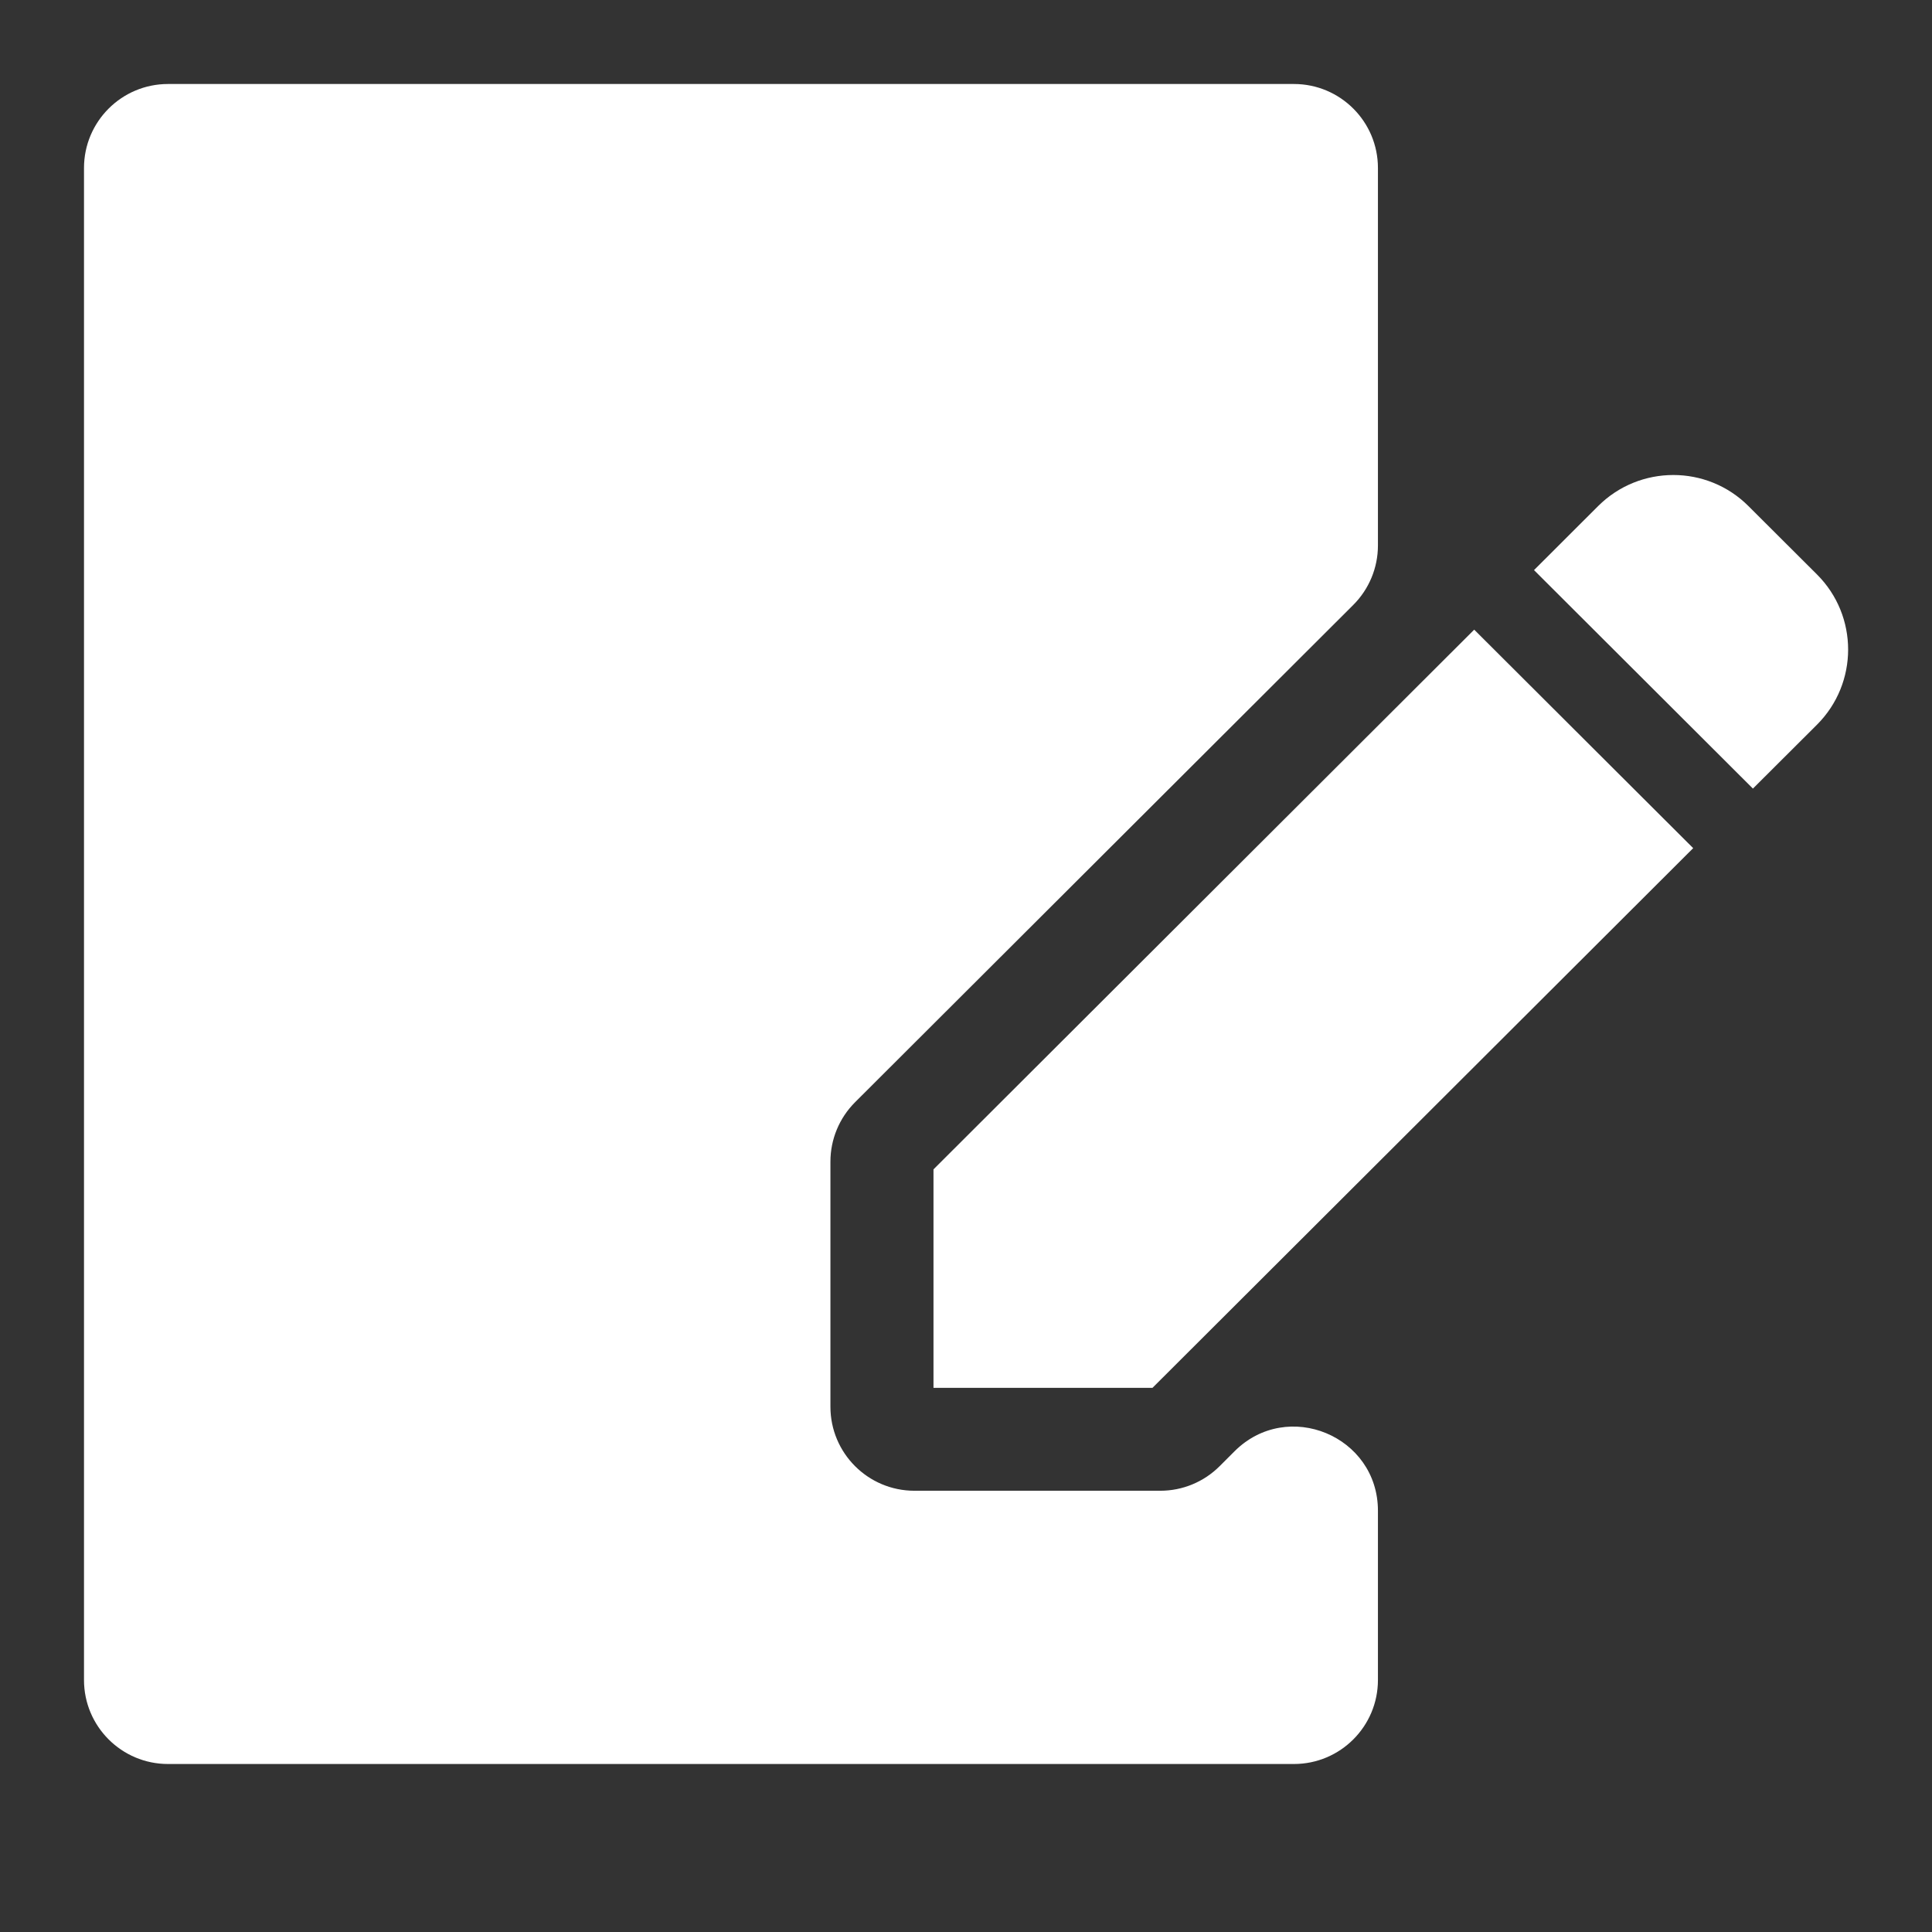 <?xml version="1.0" encoding="utf-8"?>
<!-- Generator: Adobe Illustrator 23.1.0, SVG Export Plug-In . SVG Version: 6.00 Build 0)  -->
<svg width="23" height="23" viewBox="0 0 23 23" fill="none" xmlns="http://www.w3.org/2000/svg">
<rect x="0" y="0" width="23" height="23" fill="#333333" stroke="none"/>
<path d="M10.886 17.747C10.334 17.747 9.886 17.299 9.886 16.747V13.829C9.886 13.563 9.992 13.309 10.18 13.121L16.11 7.202C16.298 7.014 16.404 6.76 16.404 6.494V2C16.404 1.448 15.956 1 15.404 1H2C1.448 1 1 1.448 1 2V20C1 20.552 1.448 21 2 21H15.404C15.956 21 16.404 20.552 16.404 20V17.985C16.404 17.095 15.328 16.648 14.697 17.277L14.52 17.454C14.332 17.642 14.078 17.747 13.813 17.747H10.886Z" fill="white"/>
<path d="M21.631 6.839L20.815 6.025C20.321 5.531 19.519 5.532 19.025 6.025L18.262 6.787L20.868 9.388L21.631 8.627C22.125 8.133 22.125 7.332 21.631 6.839Z" fill="white"/>
<path d="M11.113 13.921V16.522H13.72L20.157 10.097L17.55 7.496L11.113 13.921Z" fill="white"/>
</svg>
